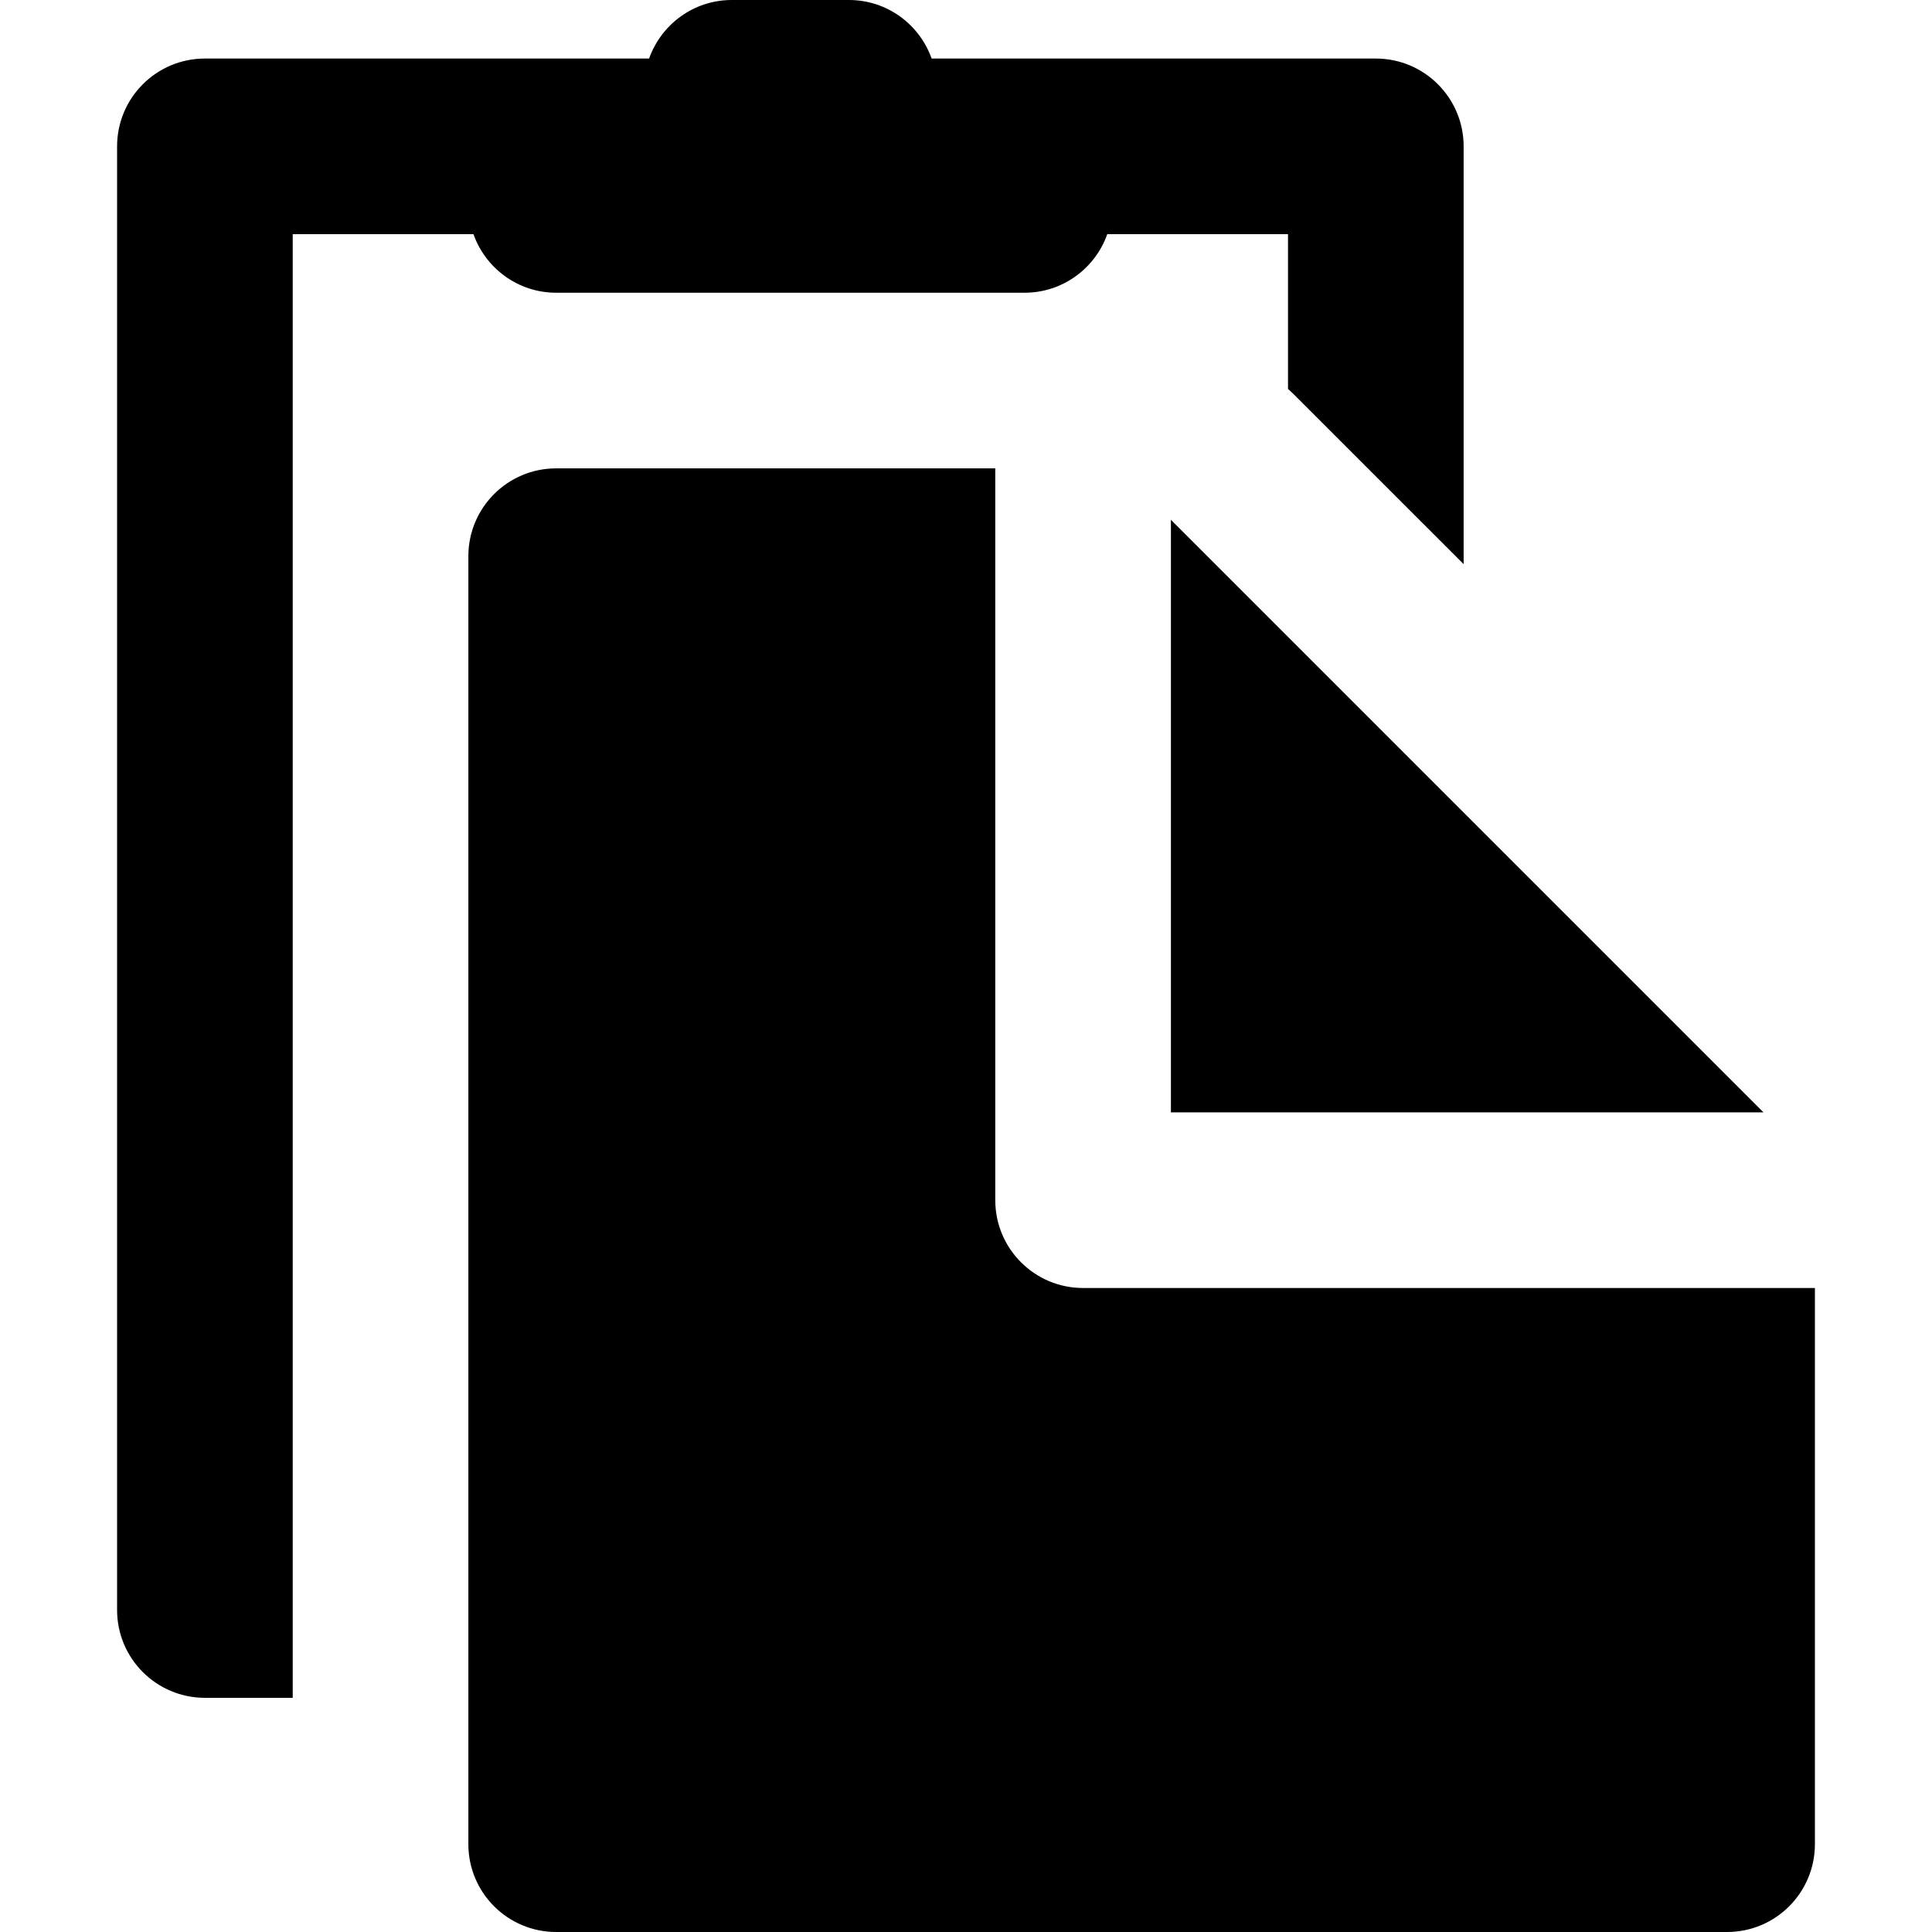 <?xml version="1.0" encoding="iso-8859-1"?>
<!-- Uploaded to: SVG Repo, www.svgrepo.com, Generator: SVG Repo Mixer Tools -->
<svg fill="#000000" height="800px" width="800px" version="1.1" id="Layer_1" xmlns="http://www.w3.org/2000/svg" xmlns:xlink="http://www.w3.org/1999/xlink" 
	 viewBox="0 0 330 330" xml:space="preserve">
<g id="XMLID_340_">
	<path id="XMLID_341_" d="M310,315v-95h-8.786H280h-21.213H200h-15c-8.284,0-15-6.716-15-15v-15v-58.787V110V88.787V80H95
		c-8.284,0-15,6.716-15,15v113.292V260v30v16.338V315c0,8.284,6.716,15,15,15h200C303.284,330,310,323.284,310,315z"/>
	<path id="XMLID_348_" d="M235,10h-75.872c-2.061-5.822-7.6-10-14.128-10h-20c-6.528,0-12.066,4.178-14.128,10H35
		c-8.284,0-15,6.716-15,15v250c0,8.284,6.716,15,15,15h15v-30v-51.708V40h30.872c2.062,5.822,7.6,10,14.128,10h80
		c6.528,0,12.066-4.178,14.128-10H220v26.431c0.413,0.369,0.819,0.749,1.214,1.144l20,20L250,96.36V25C250,16.716,243.284,10,235,10
		z"/>
	<polygon id="XMLID_350_" points="220,108.787 200,88.787 200,131.213 200,190 258.787,190 301.214,190 250,138.787 	"/>
</g>
</svg>
